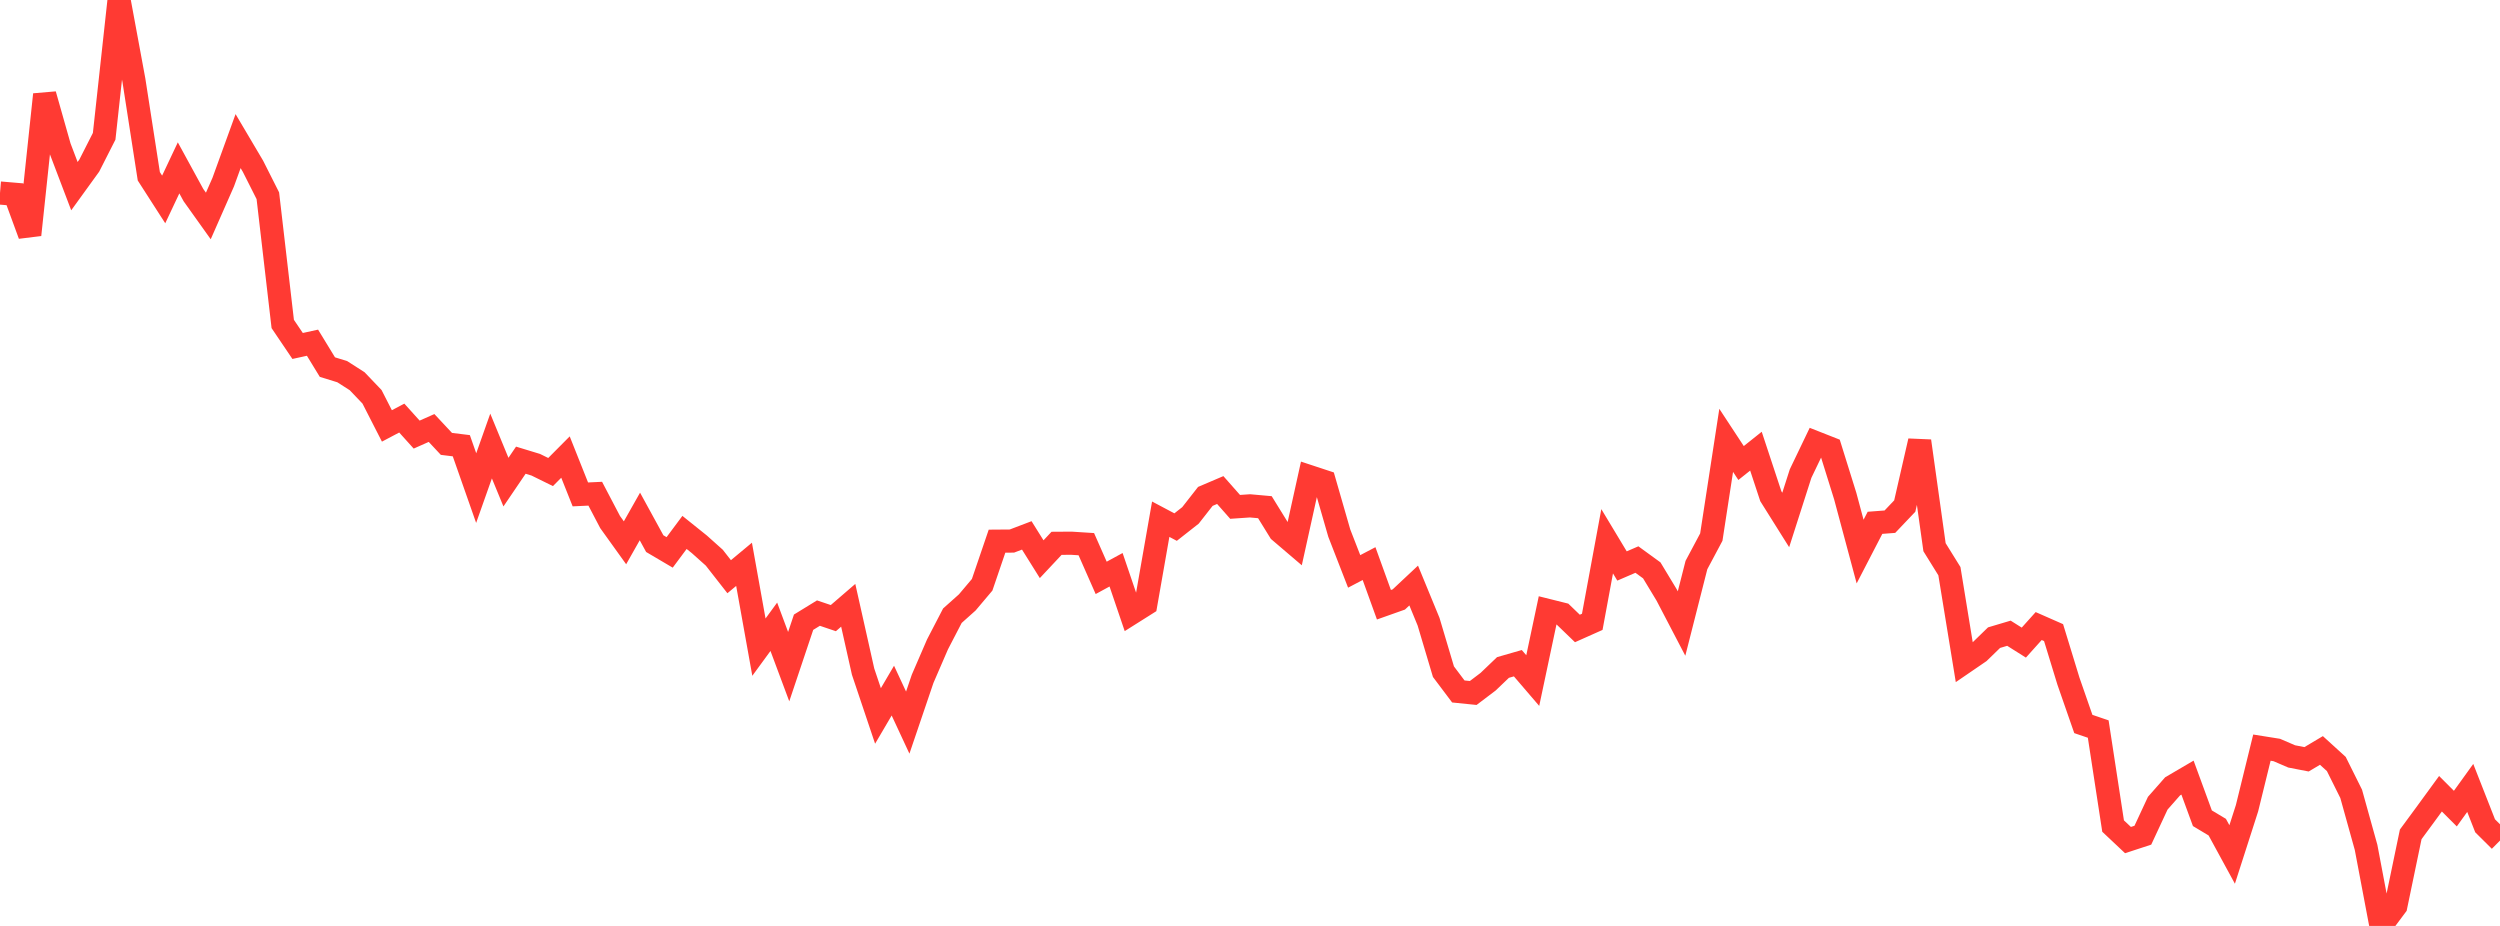 <?xml version="1.0" standalone="no"?>
<!DOCTYPE svg PUBLIC "-//W3C//DTD SVG 1.1//EN" "http://www.w3.org/Graphics/SVG/1.1/DTD/svg11.dtd">

<svg width="135" height="50" viewBox="0 0 135 50" preserveAspectRatio="none" 
  xmlns="http://www.w3.org/2000/svg"
  xmlns:xlink="http://www.w3.org/1999/xlink">


<polyline points="0.0, 10.423 0.804, 10.491 1.607, 12.68 2.411, 5.104 3.214, 7.938 4.018, 10.052 4.821, 8.942 5.625, 7.359 6.429, 0.0 7.232, 4.342 8.036, 9.521 8.839, 10.77 9.643, 9.065 10.446, 10.535 11.25, 11.662 12.054, 9.835 12.857, 7.62 13.661, 8.979 14.464, 10.571 15.268, 17.494 16.071, 18.682 16.875, 18.506 17.679, 19.823 18.482, 20.071 19.286, 20.586 20.089, 21.427 20.893, 23 21.696, 22.576 22.5, 23.468 23.304, 23.111 24.107, 23.97 24.911, 24.069 25.714, 26.357 26.518, 24.085 27.321, 26.035 28.125, 24.85 28.929, 25.095 29.732, 25.49 30.536, 24.681 31.339, 26.698 32.143, 26.66 32.946, 28.191 33.75, 29.311 34.554, 27.889 35.357, 29.356 36.161, 29.83 36.964, 28.751 37.768, 29.396 38.571, 30.114 39.375, 31.142 40.179, 30.473 40.982, 34.946 41.786, 33.846 42.589, 35.999 43.393, 33.6 44.196, 33.107 45.0, 33.379 45.804, 32.686 46.607, 36.268 47.411, 38.661 48.214, 37.293 49.018, 39.021 49.821, 36.657 50.625, 34.798 51.429, 33.248 52.232, 32.531 53.036, 31.578 53.839, 29.223 54.643, 29.217 55.446, 28.911 56.25, 30.197 57.054, 29.339 57.857, 29.334 58.661, 29.385 59.464, 31.205 60.268, 30.767 61.071, 33.129 61.875, 32.622 62.679, 28.037 63.482, 28.463 64.286, 27.831 65.089, 26.805 65.893, 26.462 66.696, 27.371 67.5, 27.316 68.304, 27.388 69.107, 28.689 69.911, 29.375 70.714, 25.737 71.518, 26.002 72.321, 28.789 73.125, 30.856 73.929, 30.434 74.732, 32.656 75.536, 32.371 76.339, 31.619 77.143, 33.573 77.946, 36.271 78.75, 37.339 79.554, 37.421 80.357, 36.813 81.161, 36.044 81.964, 35.813 82.768, 36.751 83.571, 32.961 84.375, 33.162 85.179, 33.937 85.982, 33.579 86.786, 29.228 87.589, 30.563 88.393, 30.216 89.196, 30.8 90.0, 32.131 90.804, 33.671 91.607, 30.513 92.411, 29.003 93.214, 23.779 94.018, 25.003 94.821, 24.363 95.625, 26.797 96.429, 28.078 97.232, 25.572 98.036, 23.897 98.839, 24.213 99.643, 26.791 100.446, 29.785 101.25, 28.232 102.054, 28.171 102.857, 27.327 103.661, 23.816 104.464, 29.549 105.268, 30.844 106.071, 35.764 106.875, 35.214 107.679, 34.433 108.482, 34.194 109.286, 34.701 110.089, 33.807 110.893, 34.161 111.696, 36.784 112.5, 39.095 113.304, 39.369 114.107, 44.607 114.911, 45.364 115.714, 45.101 116.518, 43.374 117.321, 42.462 118.125, 41.991 118.929, 44.185 119.732, 44.666 120.536, 46.142 121.339, 43.643 122.143, 40.372 122.946, 40.5 123.75, 40.846 124.554, 41.002 125.357, 40.524 126.161, 41.256 126.964, 42.869 127.768, 45.758 128.571, 50.0 129.375, 48.923 130.179, 45.055 130.982, 43.964 131.786, 42.862 132.589, 43.665 133.393, 42.548 134.196, 44.593 135.0, 45.391" fill="none" stroke="#ff3a33" stroke-width="1.25"/>

</svg>